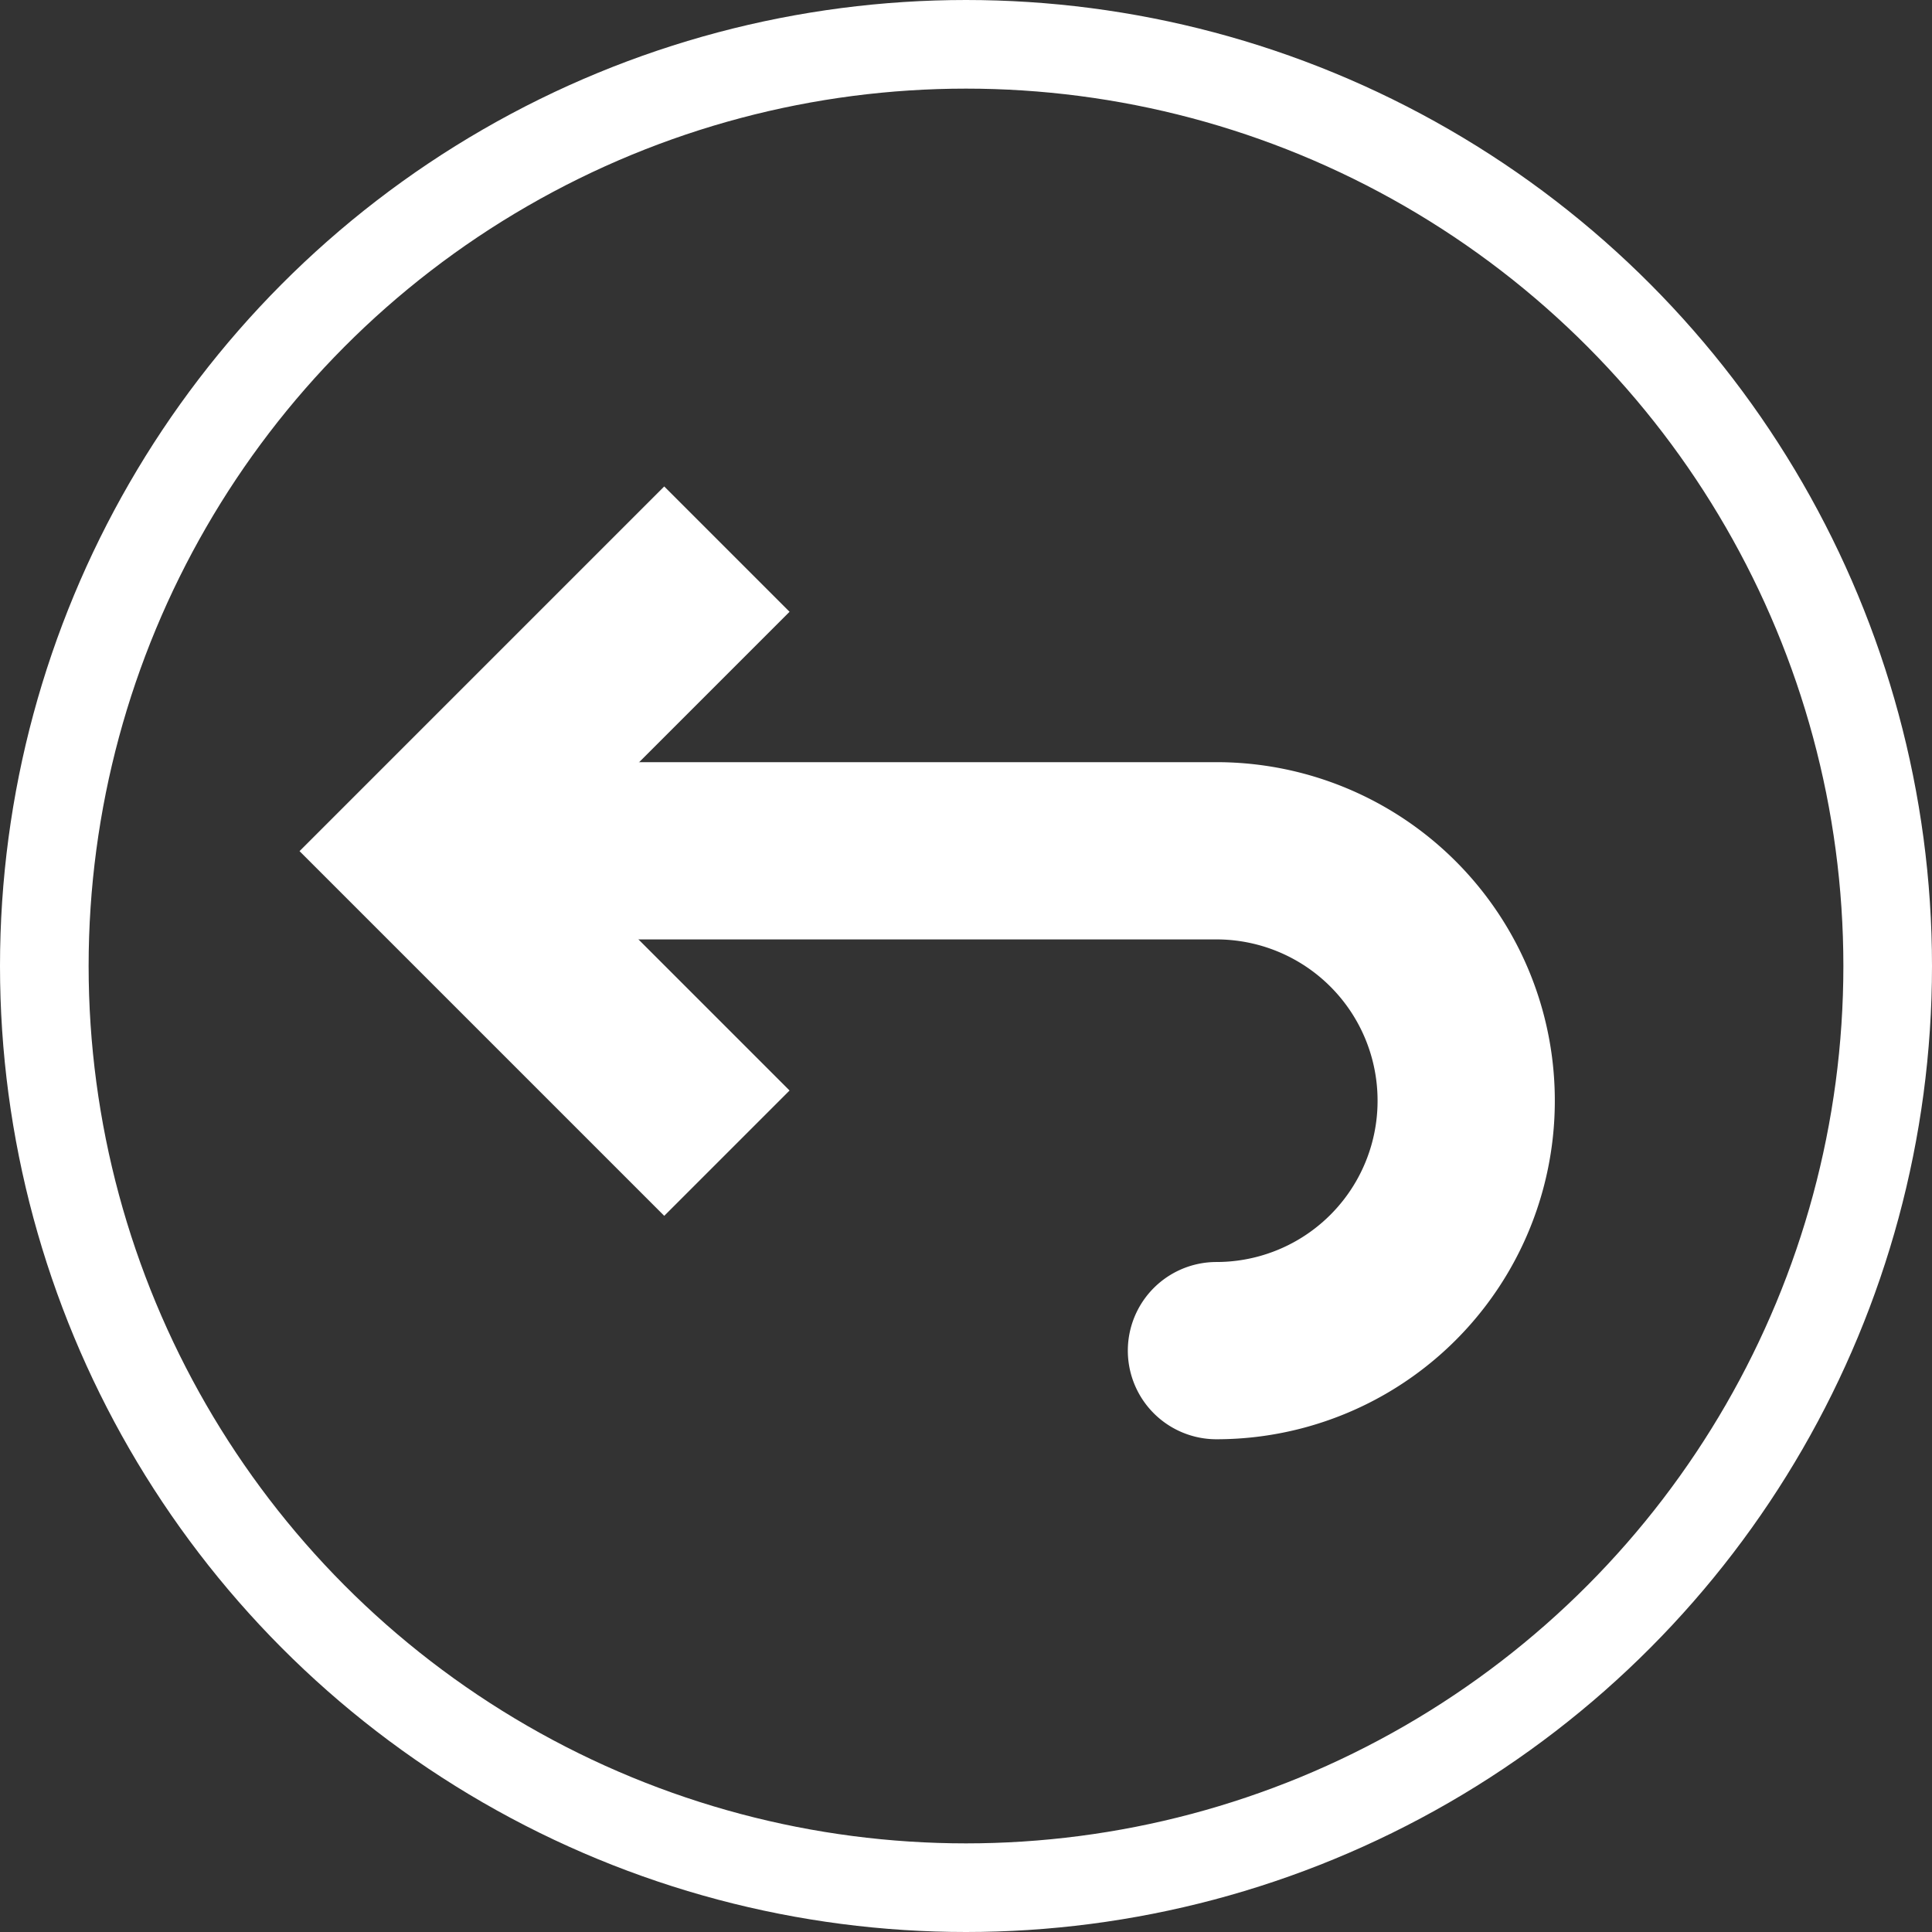 <svg xmlns="http://www.w3.org/2000/svg" viewBox="0 0 109 109"><rect x="0" y="0" width="109" height="109" fill="#333333" stroke="none"/><defs><style>.cls-1,.cls-2,.cls-3{fill:none;stroke:#fff;stroke-miterlimit:10;}.cls-1{stroke-width:5px;}.cls-2{stroke-linecap:round;}.cls-2,.cls-3{stroke-width:10px;}</style></defs><title>Asset 74</title><g id="Layer_2" data-name="Layer 2"><g id="standard_icons" data-name="standard icons"><circle class="cls-1" cx="54.5" cy="54.5" r="52"/><path class="cls-2" d="M31.05,48H68.63A14.09,14.09,0,0,1,82.72,62.11h0A14.09,14.09,0,0,1,68.63,76.2"/><polyline class="cls-3" points="41.01 65.06 23.97 48.02 41.01 30.98"/></g></g></svg>